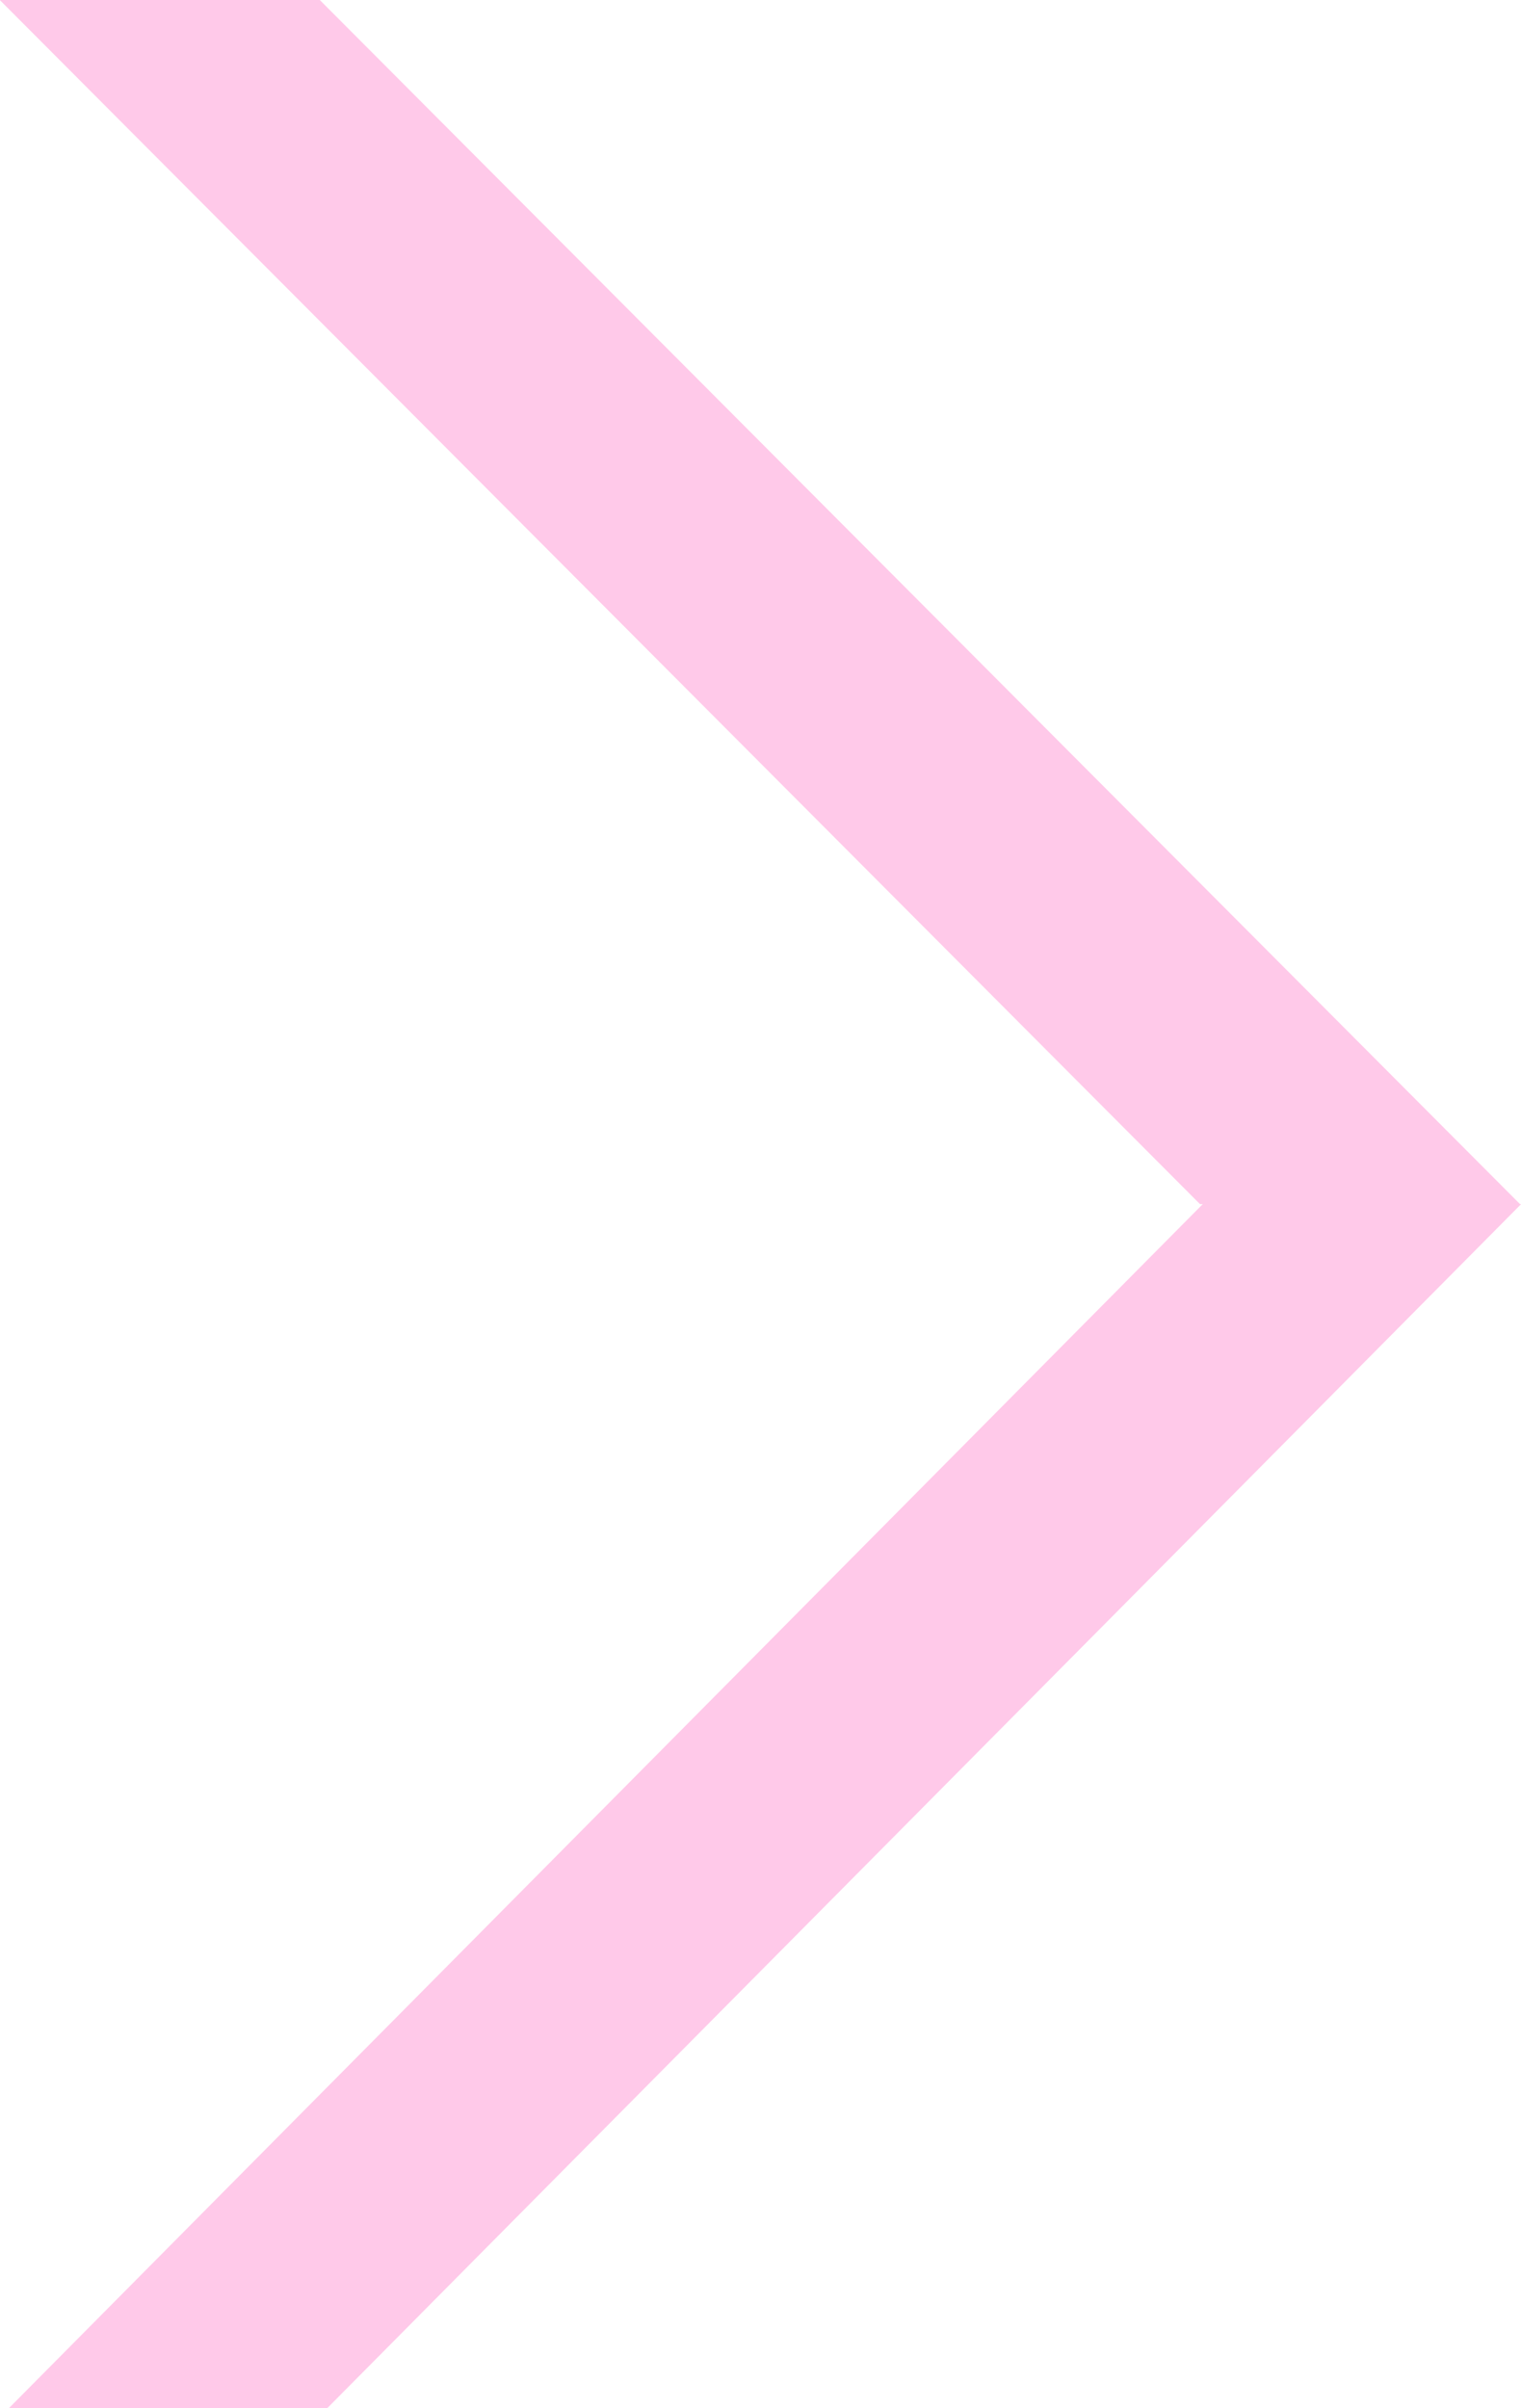 <?xml version="1.0" encoding="UTF-8"?> <svg xmlns="http://www.w3.org/2000/svg" width="84" height="133" viewBox="0 0 84 133"> <defs> <style> .cls-1 { fill: #ffc9e9; fill-rule: evenodd; } </style> </defs> <path id="Прямоугольник_1_копия_2" data-name="Прямоугольник 1 копия 2" class="cls-1" d="M295.27,541.5h0.155L229.49,608h17.581l65.936-66.5h-0.063L246.661,475H228.987Z" transform="translate(-229 -475)"></path> </svg> 